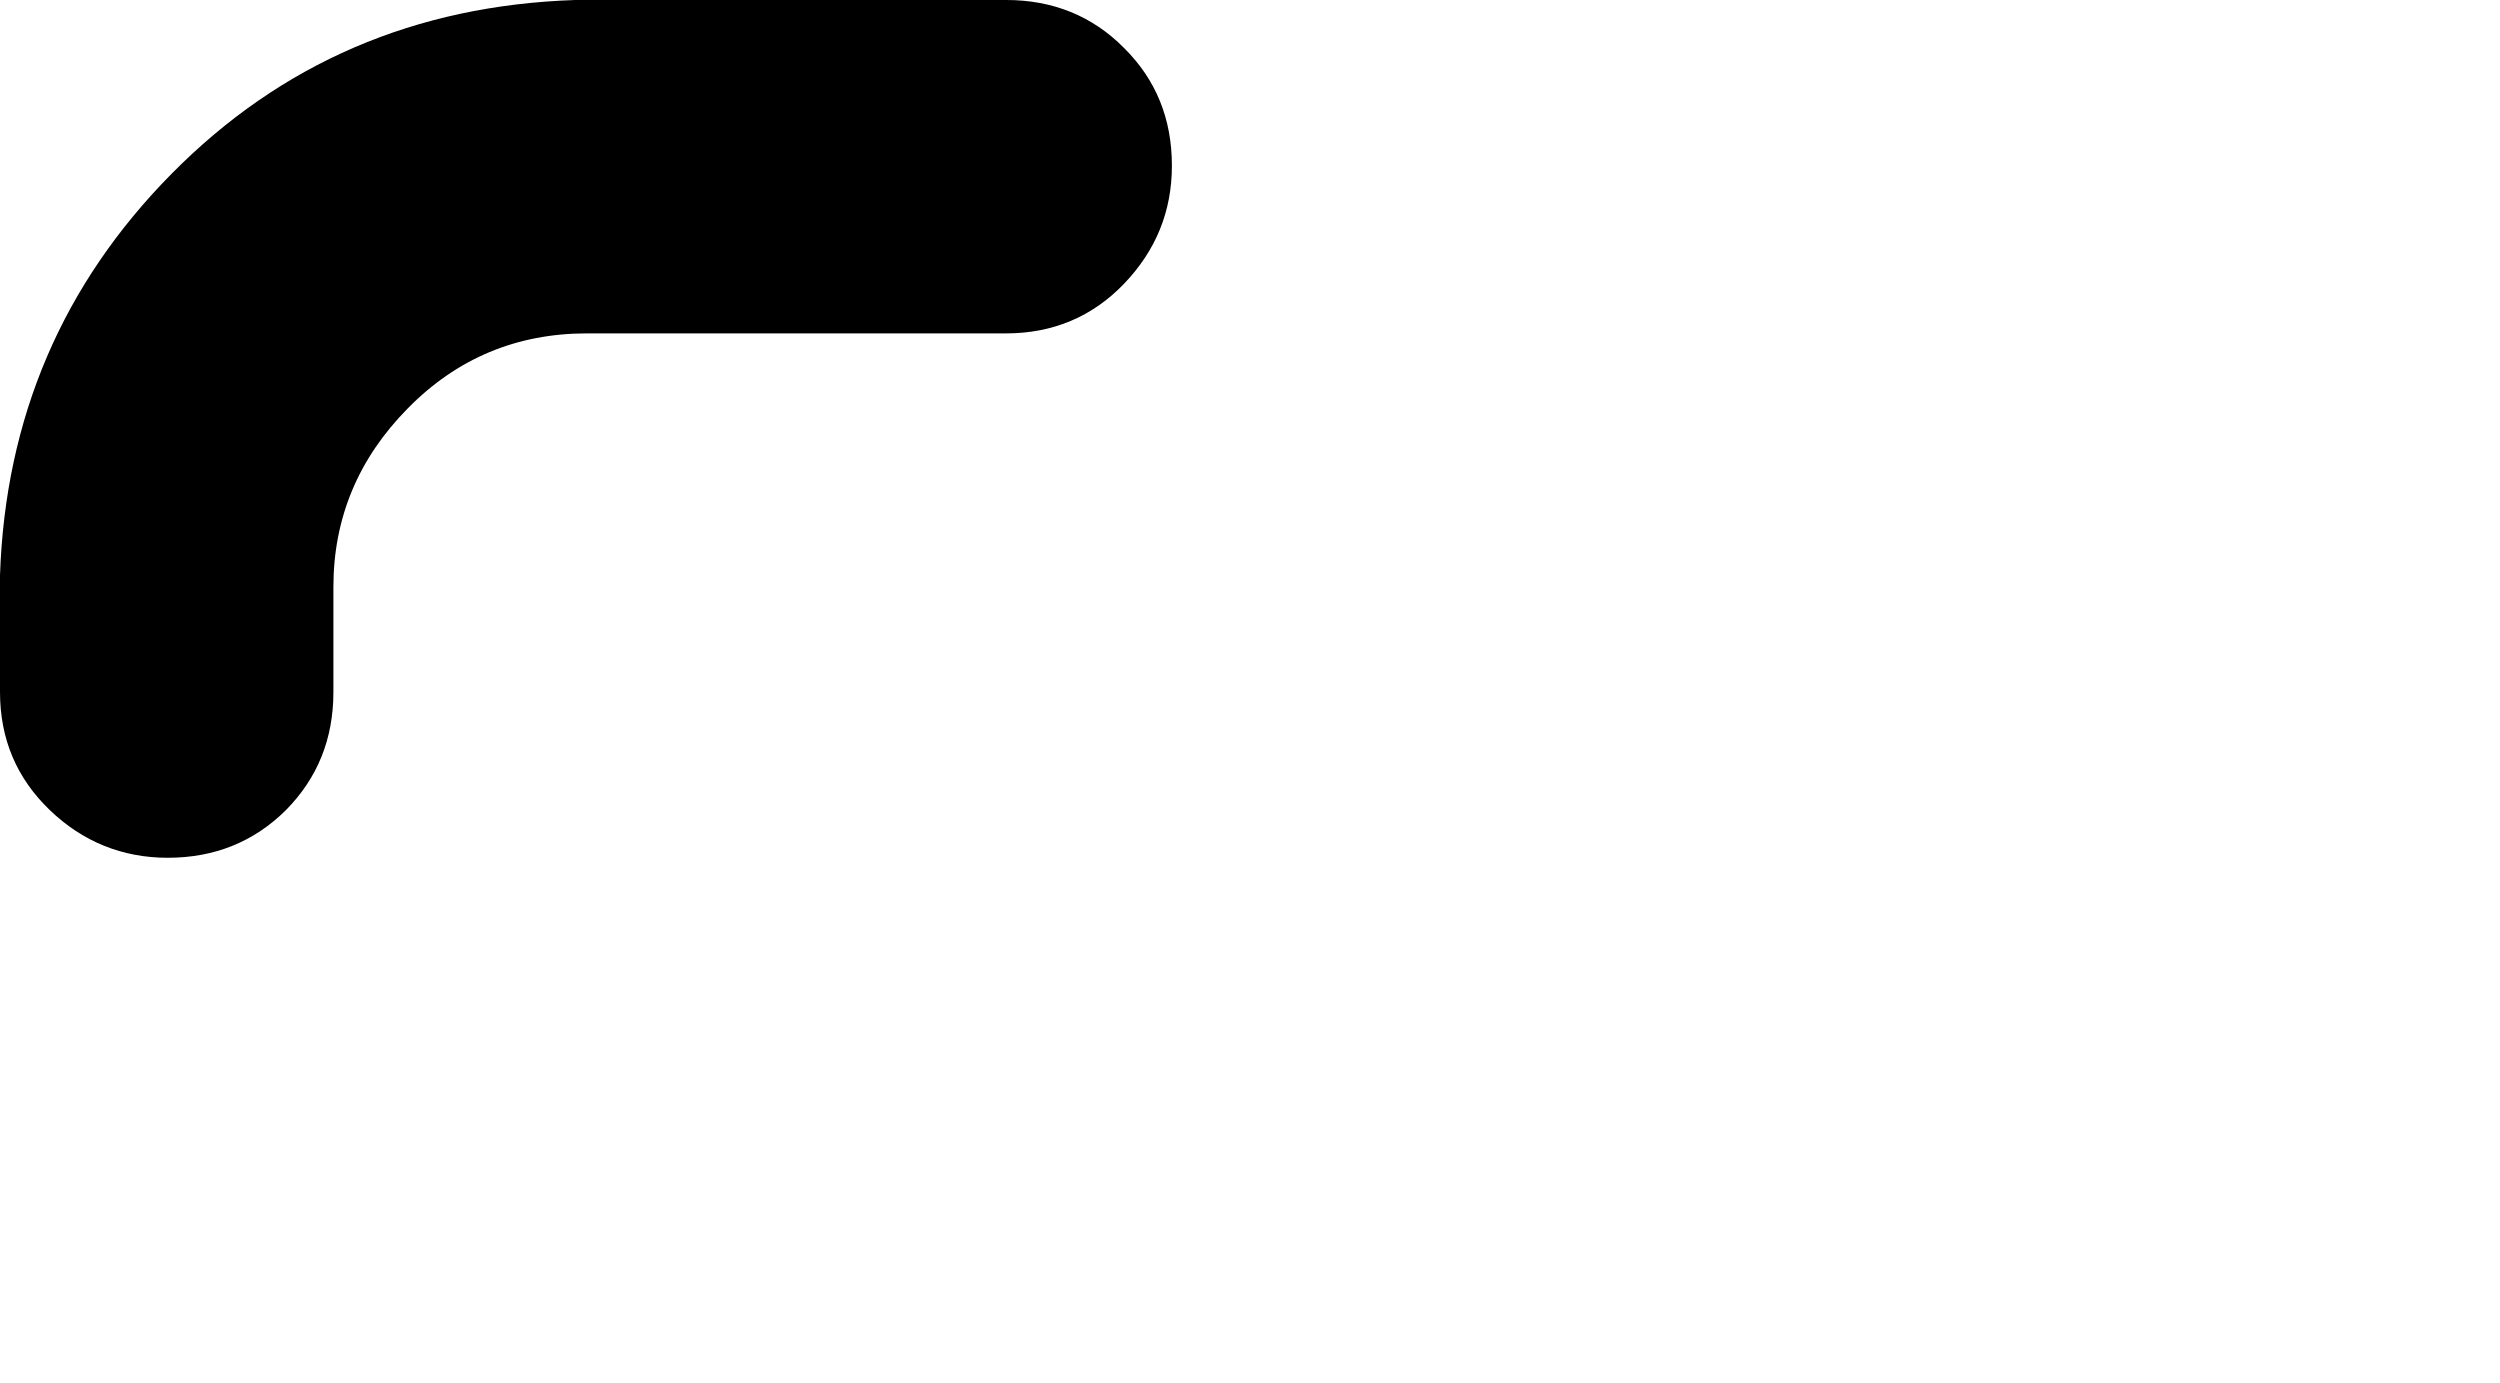 <?xml version="1.0" encoding="UTF-8" standalone="no"?> <svg xmlns="http://www.w3.org/2000/svg" xmlns:xlink="http://www.w3.org/1999/xlink" xmlns:serif="http://www.serif.com/" width="100%" height="100%" viewBox="0 0 1513 837" xml:space="preserve" style="fill-rule:evenodd;clip-rule:evenodd;stroke-linejoin:round;stroke-miterlimit:2;"> <path d="M709.234,100.273c-0,27.592 -9.664,51.347 -29,71.49c-19.129,19.936 -43.1,30.003 -71.283,30.003l-253.732,-0c-42.491,-0 -78.743,15.105 -108.539,45.501c-29.797,30.22 -44.901,66.265 -44.901,107.939l-0,63.637c-0,28.399 -9.664,52.164 -28.793,71.49c-19.336,19.139 -43.101,28.793 -71.49,28.793c-27.386,-0 -51.357,-9.654 -71.293,-28.793c-20.133,-19.326 -30.2,-43.091 -30.2,-71.49l-0,-70.683c3.208,-95.244 37.856,-176.201 103.904,-243.046c66.048,-66.865 147.408,-101.896 244.266,-105.114l260.778,0c28.183,0 52.154,9.653 71.283,28.999c19.336,19.12 29,42.875 29,71.274" style="fill-rule:nonzero;"></path> </svg> 